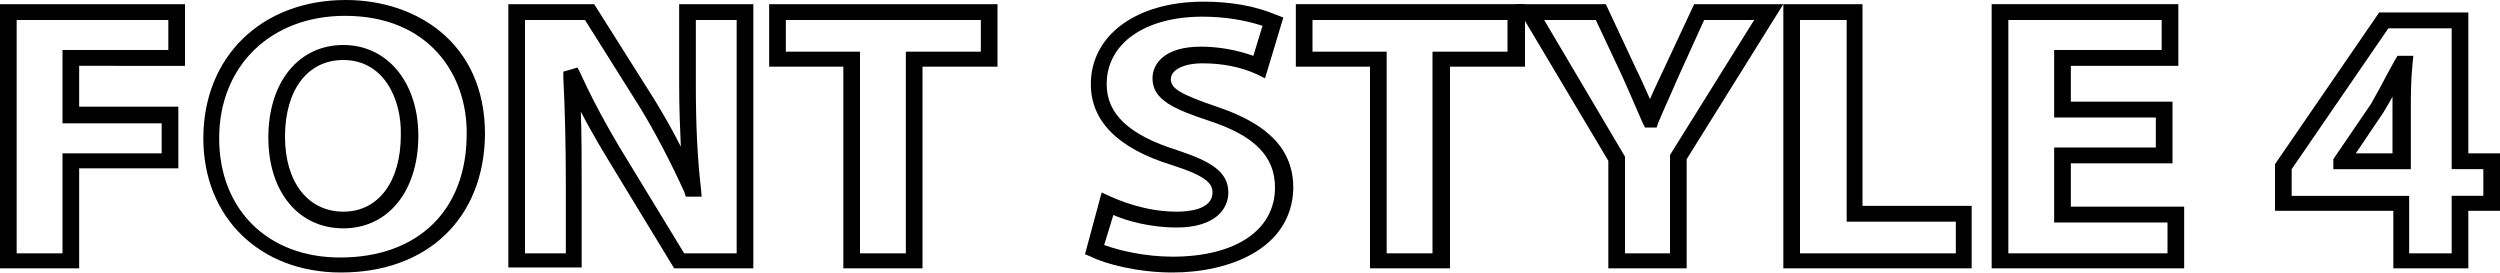 <?xml version="1.0" encoding="utf-8"?>
<!-- Generator: Adobe Illustrator 19.0.0, SVG Export Plug-In . SVG Version: 6.00 Build 0)  -->
<svg version="1.1" id="Layer_1" xmlns="http://www.w3.org/2000/svg" xmlns:xlink="http://www.w3.org/1999/xlink" x="0px" y="0px"
	 viewBox="0 0 300 32.7" style="enable-background:new 0 0 300 32.7;" xml:space="preserve">
<g id="XMLID_5_">
	<g id="XMLID_111_">
		<path id="XMLID_101_" d="M9.5,32.2H0V0.5h22.2v7.4H9.5v4.9h11.9v7.4H9.5V32.2z M2,30.4h5.5v-12h11.9v-3.6H7.5V6h12.7V2.4H2V30.4z"
			/>
	</g>
	<g id="XMLID_108_">
		<path id="XMLID_103_" d="M40.9,32.7c-9.7,0-16.5-6.6-16.5-16.1c0-9.8,7-16.6,17.1-16.6c8.3,0,16.7,5,16.7,16.1
			C58.1,26.2,51.3,32.7,40.9,32.7z M41.4,1.9c-8.9,0-15.1,6-15.1,14.7c0,8.5,5.8,14.3,14.5,14.3c9.4,0,15.2-5.7,15.2-14.8
			C56.1,9,51.5,1.9,41.4,1.9z M41.2,27.4c-5.4,0-9-4.4-9-10.9c0-6.6,3.6-11.1,9-11.1c5.3,0,9,4.5,9,10.9
			C50.2,22.9,46.6,27.4,41.2,27.4z M41.2,7.2c-4.3,0-7,3.6-7,9.2c0,5.5,2.8,9,7,9c4.2,0,6.9-3.6,6.9-9.2C48.2,11.8,46,7.2,41.2,7.2z
			"/>
	</g>
	<g id="XMLID_106_">
		<path id="XMLID_29_" d="M90.3,32.2h-9.4l-7.3-12c-0.9-1.5-2.4-3.9-3.9-6.8c0.1,2.8,0.1,5.7,0.1,8.8v9.9H61V0.5h10.3l7.2,11.4
			c1.1,1.8,2.2,3.7,3.2,5.7c-0.1-2.2-0.2-4.7-0.2-7.5V0.5h8.9V32.2z M82.1,30.4h6.3v-28h-4.9v7.8c0,5,0.2,8.8,0.6,12.3l0.1,1.1h-1.9
			L82.1,23c-1.5-3.3-3.4-7-5.3-10.1L70.2,2.4H63v28h4.9v-8.1c0-4.8-0.1-9-0.3-13l0-0.7l1.7-0.5l0.4,0.8c1.9,4.2,4.4,8.4,5.7,10.5
			L82.1,30.4z"/>
	</g>
	<g id="XMLID_104_">
		<path id="XMLID_26_" d="M110.7,32.2h-9.5V8h-8.9V0.5h27.4V8h-9V32.2z M103.2,30.4h5.5V6.2h9V2.4H94.3v3.8h8.9V30.4z"/>
	</g>
	<g id="XMLID_102_">
		<path id="XMLID_23_" d="M140.7,32.7c-4.1,0-8-1-9.8-1.9l-0.7-0.3l2-7.4l1.1,0.5c0.9,0.4,4.1,1.8,7.9,1.8c1.3,0,4.3-0.2,4.3-2.3
			c0-1.1-0.8-2-4.9-3.3c-6.5-2-9.7-5.3-9.7-9.7c0-5.9,5.5-9.9,13.5-9.9c3.3,0,6.2,0.5,8.8,1.6l0.8,0.3l-2.2,7.3l-1-0.5
			c-2-0.9-4.2-1.3-6.5-1.3c-2.3,0-3.8,0.8-3.8,1.9c0,1.1,1.1,1.8,5.5,3.3c6.3,2.1,9.2,5.2,9.2,9.8C155,30,147.3,32.7,140.7,32.7z
			 M132.5,29.4c1.9,0.7,5,1.4,8.2,1.4c7.6,0,12.3-3.2,12.3-8.3c0-3.7-2.4-6.2-7.9-8c-4.2-1.4-6.8-2.5-6.8-5.1c0-1.8,1.5-3.8,5.8-3.8
			c2.2,0,4.3,0.4,6.3,1.1l1.1-3.6c-2.1-0.7-4.6-1.1-7.2-1.1c-6.9,0-11.5,3.2-11.5,8.1c0,3.6,2.7,6.1,8.4,7.9
			c3.9,1.3,6.2,2.5,6.2,5.1c0,2-1.6,4.2-6.2,4.2c-3.2,0-6-0.8-7.6-1.5L132.5,29.4z"/>
	</g>
	<g id="XMLID_100_">
		<path id="XMLID_20_" d="M173.9,32.2h-9.5V8h-8.9V0.5H183V8h-9V32.2z M166.4,30.4h5.5V6.2h9V2.4h-23.4v3.8h8.9V30.4z"/>
	</g>
	<g id="XMLID_98_">
		<path id="XMLID_17_" d="M202.4,32.2h-9.4V19.3L181.8,0.5h10.9l3.6,7.7c0.7,1.4,1.2,2.6,1.7,3.7c0.5-1.2,1.1-2.4,1.7-3.7l3.6-7.7
			H214l-11.6,18.6V32.2z M194.9,30.4h5.5V18.6l10.1-16.2h-6L201.5,9c-0.9,2.1-1.7,3.8-2.5,5.7l-0.2,0.6h-1.4l-0.3-0.6
			c-0.8-1.8-1.5-3.5-2.5-5.7l-3.1-6.6h-6.2l9.7,16.4V30.4z"/>
	</g>
	<g id="XMLID_96_">
		<path id="XMLID_13_" d="M236.6,32.2H214V0.5h9.5v24.2h13.1V32.2z M216,30.4h18.7v-3.8h-13.1V2.4H216V30.4z"/>
	</g>
	<g id="XMLID_16_">
		<path id="XMLID_4_" d="M262.1,32.2H239V0.5h22.4v7.4h-12.9v4.3h12.2v7.4h-12.2v5.2h13.6V32.2z M241,30.4h19.1v-3.7h-13.6v-9h12.2
			v-3.6h-12.2V6h12.9V2.4H241V30.4z"/>
	</g>
	<g id="XMLID_2_">
		<path id="XMLID_8_" d="M296.2,32.2h-9v-6.9H273v-5.6l12.5-18.2h10.7v16.9h3.8v6.9h-3.8V32.2z M289.1,30.4h5.1v-6.9h3.8v-3.2h-3.8
			V3.4h-7.6L275,20.3v3.2h14.1V30.4z M289.1,20.3H280v-1.2l0.2-0.3l4.3-6.3c0.6-1.1,1.2-2.1,1.8-3.3c0.4-0.7,0.7-1.3,1.1-2l0.3-0.5
			h1.9l-0.1,1c-0.2,2.1-0.2,3.8-0.2,5.3V20.3z M282.7,18.4h4.4V13c0-0.4,0-0.9,0-1.4c-0.3,0.6-0.7,1.2-1.1,1.9L282.7,18.4z"/>
	</g>
</g>
</svg>
